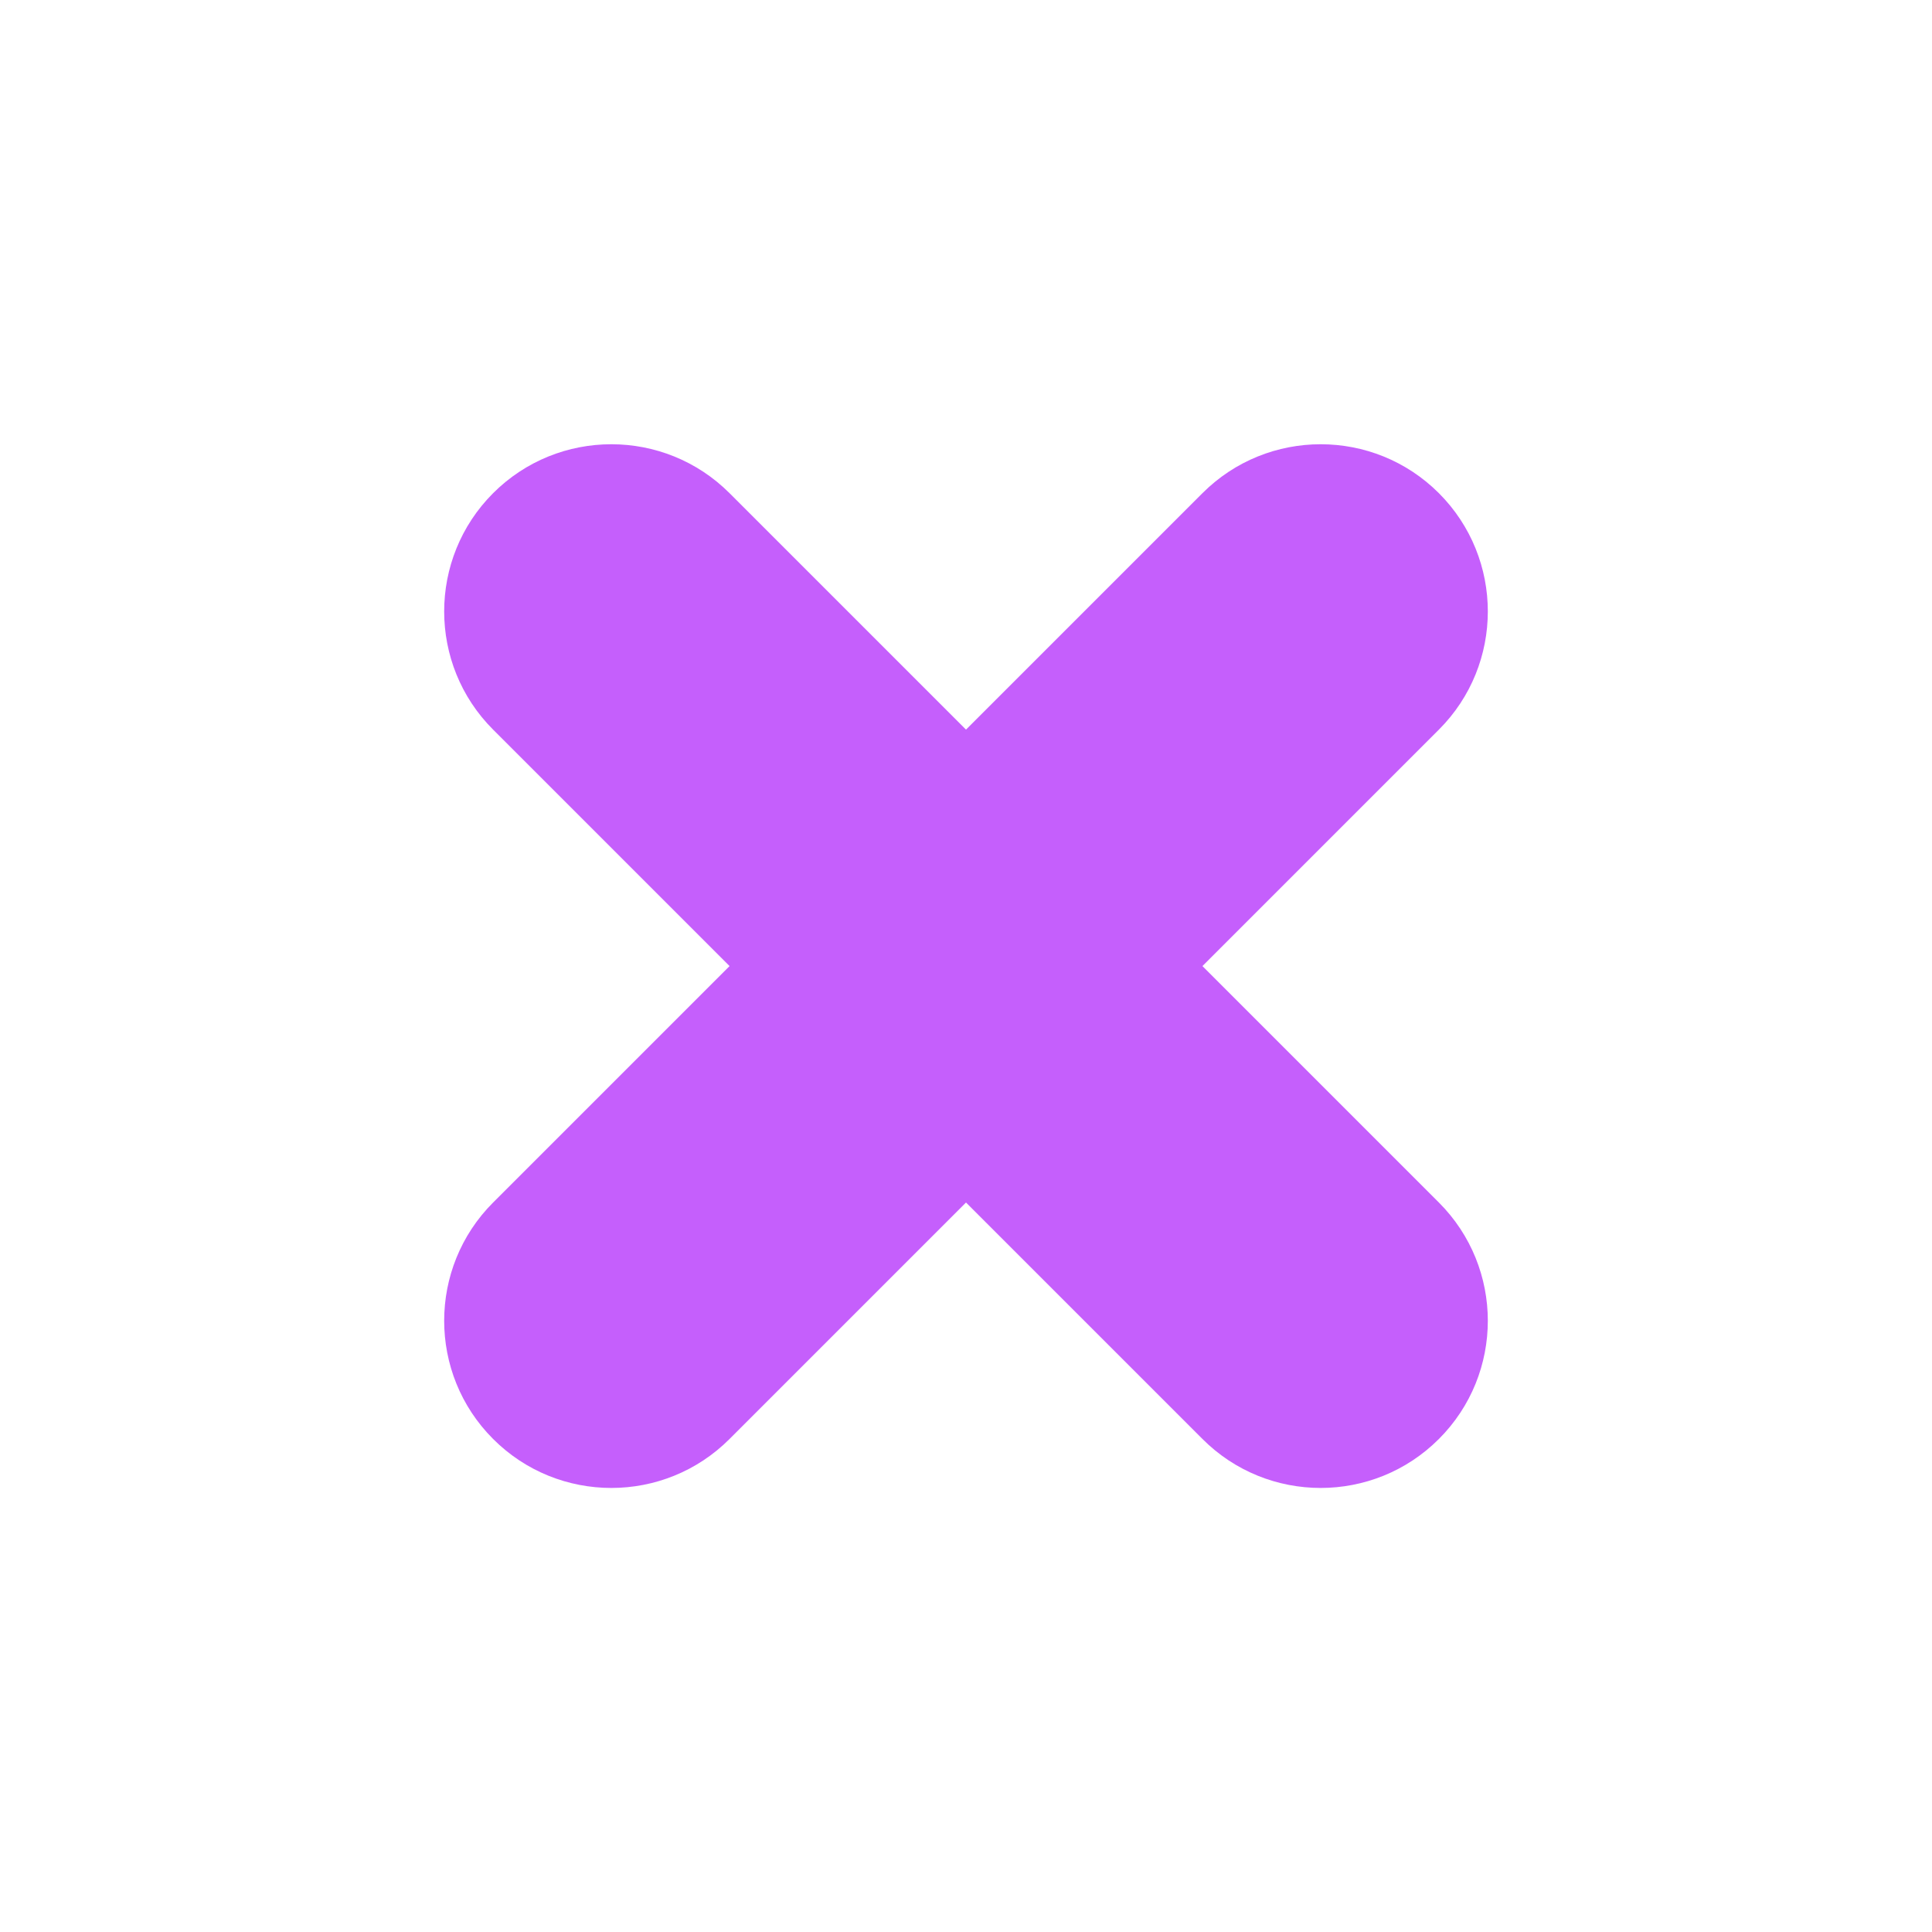 <svg width="26" height="26" viewBox="0 0 26 26" fill="none" xmlns="http://www.w3.org/2000/svg">
<path fill-rule="evenodd" clip-rule="evenodd" d="M19.364 16.183L16.182 13.001L19.364 9.819C20.242 8.941 20.242 7.516 19.364 6.637C18.486 5.759 17.06 5.759 16.182 6.637L13 9.819L9.818 6.637C8.94 5.759 7.514 5.759 6.636 6.637C5.758 7.516 5.758 8.941 6.636 9.819L9.818 13.001L6.636 16.183C5.758 17.062 5.758 18.487 6.636 19.365C7.514 20.244 8.94 20.244 9.818 19.365L13 16.183L16.182 19.365C17.06 20.244 18.486 20.244 19.364 19.365C20.242 18.487 20.242 17.062 19.364 16.183Z" fill="#C55FFC"/>
</svg>
